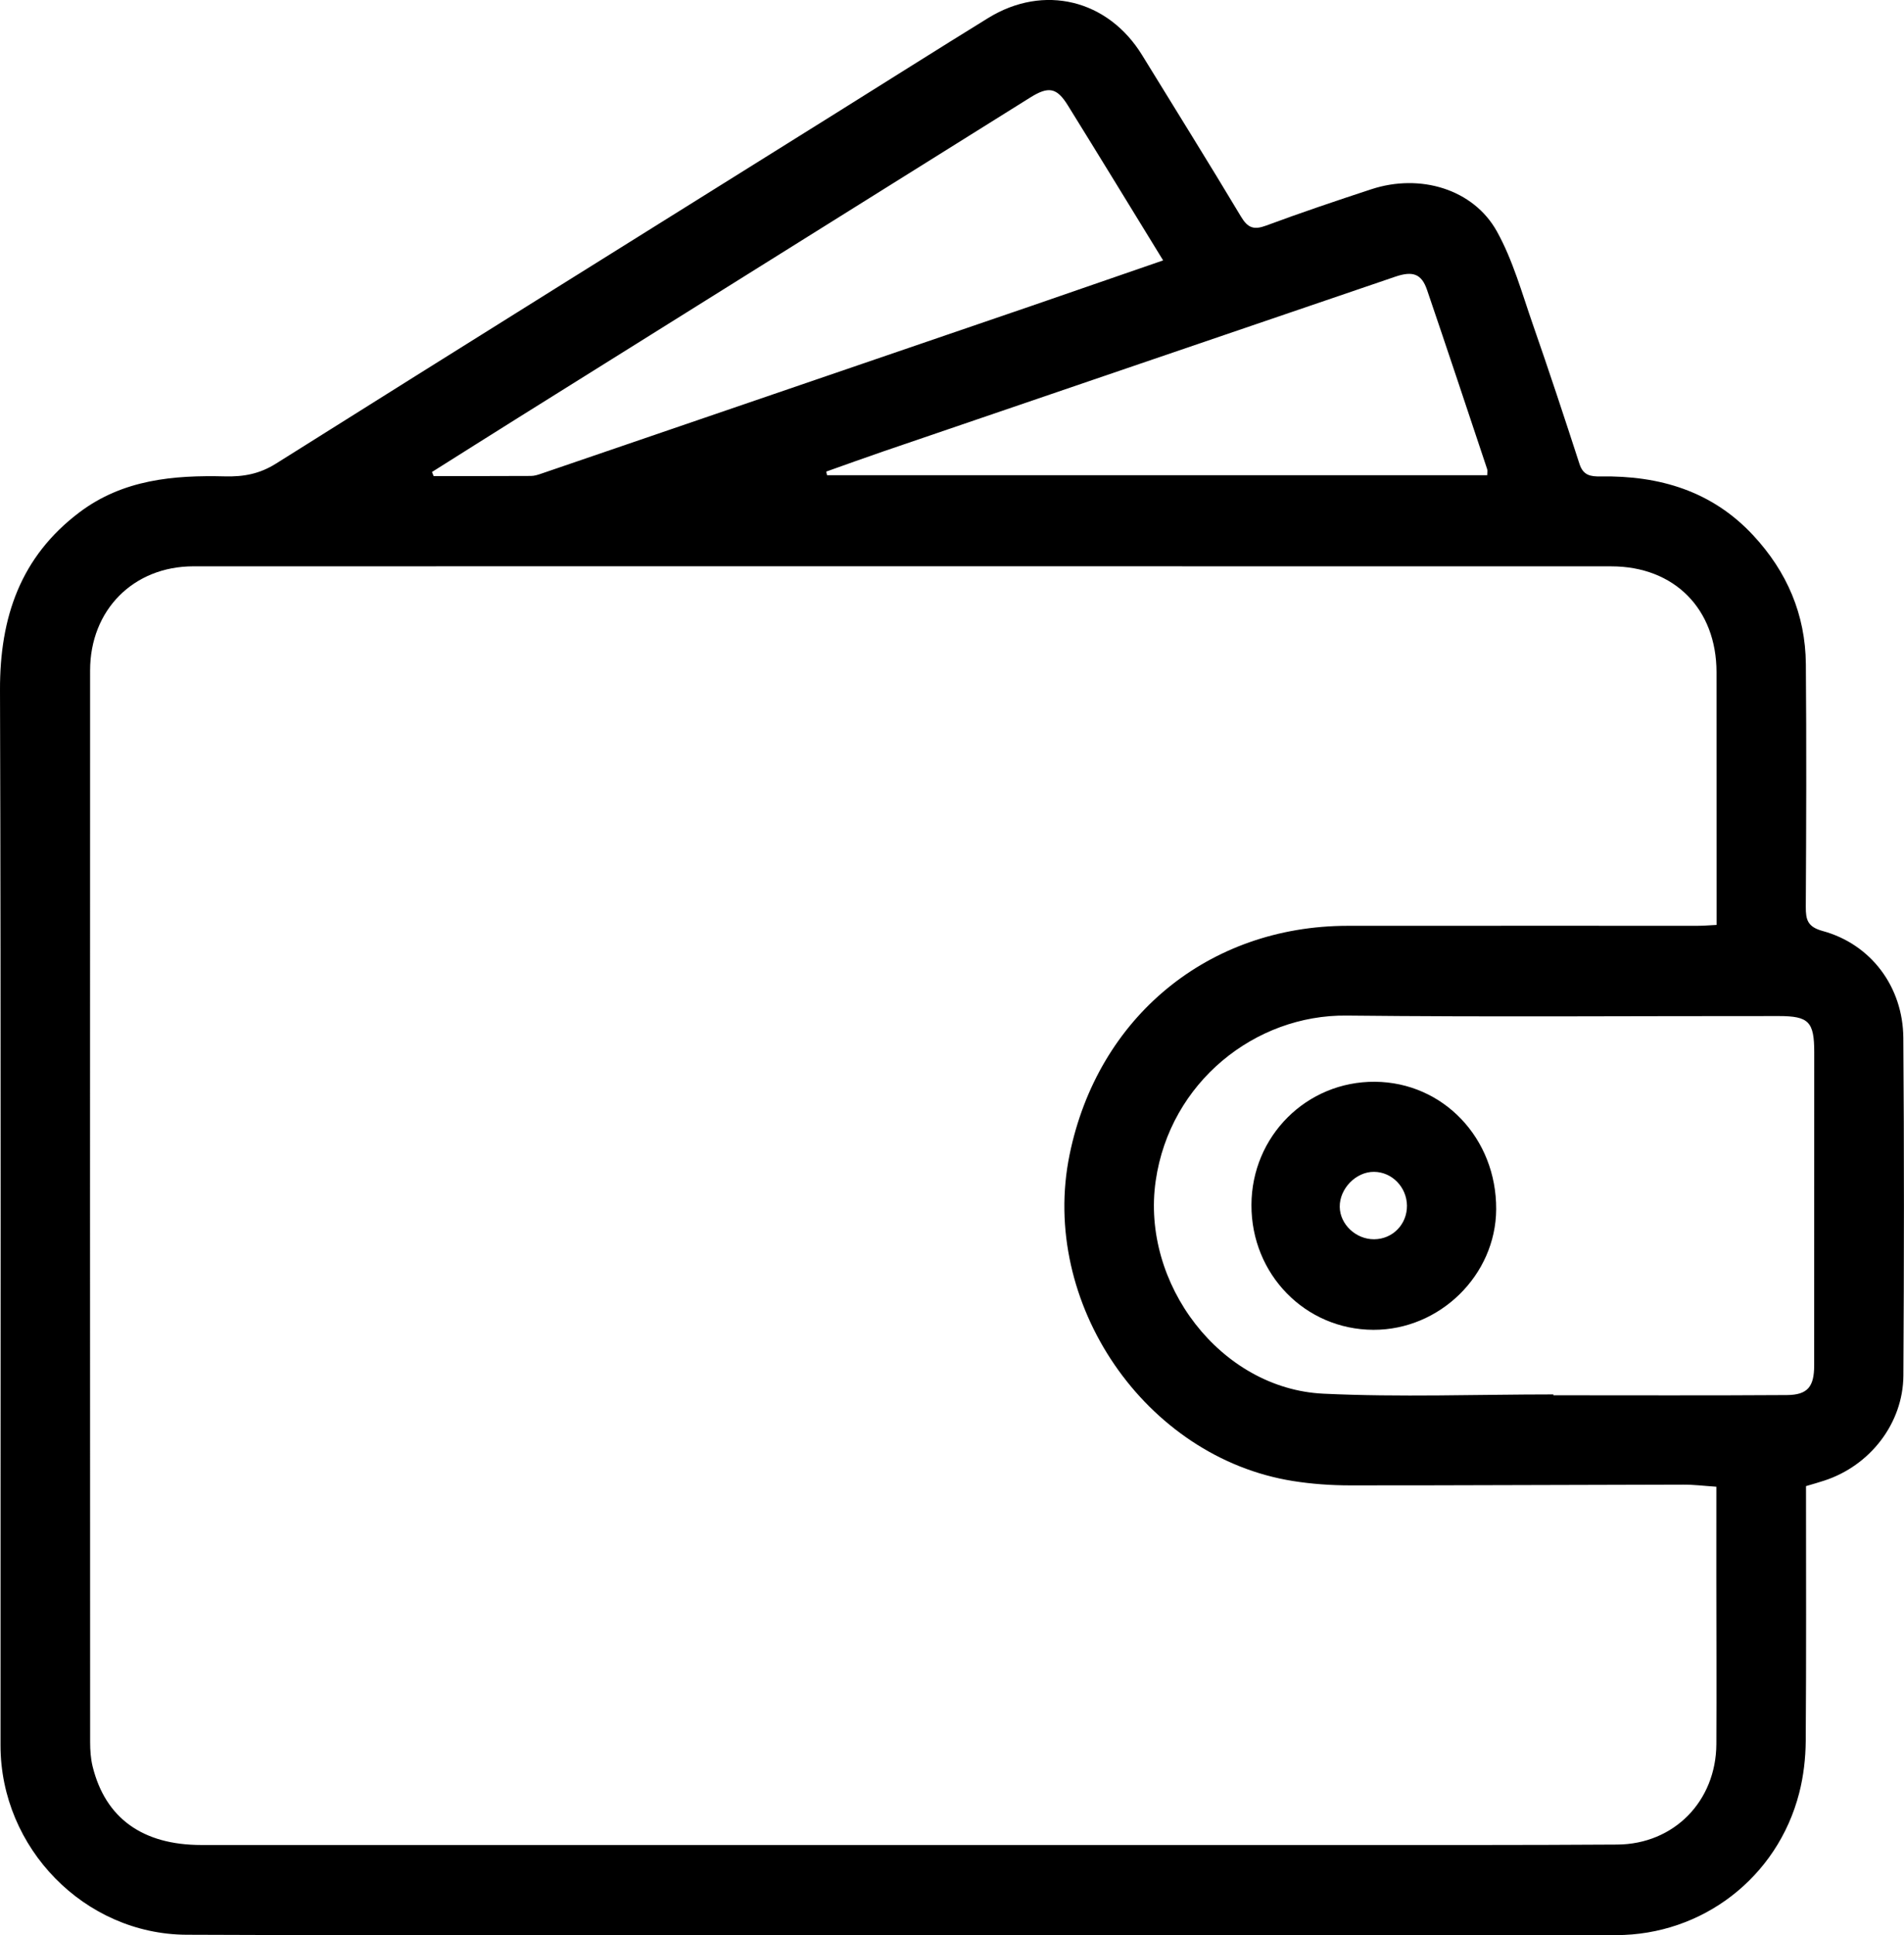 <svg width="62" height="63" viewBox="0 0 62 63" fill="none" xmlns="http://www.w3.org/2000/svg">
<g clip-path="url(#clip0_410_230)">
<path d="M58.809 48.379C58.809 51.182 58.82 53.929 58.8 56.677C58.795 57.243 58.728 57.824 58.587 58.371C57.881 61.121 55.434 62.996 52.619 62.996C42.192 62.995 31.765 62.998 21.338 62.996C16.25 62.996 11.162 63.009 6.074 62.984C2.753 62.968 0.018 60.162 0.017 56.821C0.014 45.369 0.035 33.917 5.08695e-05 22.463C-0.007 20.093 0.67 18.122 2.59 16.676C4.004 15.611 5.65 15.465 7.332 15.508C7.932 15.523 8.454 15.428 8.988 15.092C15.053 11.277 21.133 7.488 27.209 3.691C28.864 2.657 30.514 1.613 32.174 0.589C33.988 -0.531 36.08 -0.017 37.194 1.8C38.268 3.55 39.357 5.292 40.412 7.054C40.632 7.422 40.83 7.491 41.226 7.345C42.361 6.924 43.508 6.537 44.657 6.16C46.244 5.64 47.976 6.154 48.744 7.534C49.263 8.469 49.557 9.535 49.912 10.556C50.439 12.065 50.94 13.584 51.433 15.104C51.555 15.48 51.795 15.515 52.126 15.51C54.035 15.48 55.749 15.982 57.096 17.434C58.187 18.61 58.79 20.002 58.804 21.617C58.826 24.25 58.817 26.886 58.802 29.52C58.8 29.948 58.862 30.174 59.356 30.309C60.92 30.737 61.966 32.12 61.978 33.787C62.007 37.452 62.002 41.117 61.98 44.781C61.969 46.338 60.893 47.715 59.403 48.2C59.224 48.26 59.044 48.309 58.809 48.379ZM55.89 48.399C55.486 48.372 55.148 48.329 54.812 48.331C51.197 48.336 47.582 48.357 43.968 48.355C43.348 48.355 42.72 48.311 42.108 48.214C37.286 47.45 33.84 42.41 34.829 37.589C35.746 33.109 39.348 30.143 43.884 30.139C47.689 30.136 51.493 30.139 55.298 30.138C55.481 30.138 55.663 30.121 55.897 30.11C55.897 29.854 55.897 29.648 55.897 29.443C55.897 26.922 55.898 24.402 55.895 21.881C55.893 19.825 54.522 18.437 52.469 18.437C37.08 18.434 21.692 18.434 6.302 18.436C4.344 18.436 2.935 19.858 2.934 21.825C2.931 33.454 2.931 45.081 2.935 56.71C2.935 56.975 2.953 57.246 3.015 57.502C3.429 59.186 4.641 60.062 6.556 60.062C18.84 60.063 31.125 60.063 43.409 60.062C46.493 60.062 49.577 60.068 52.661 60.048C54.51 60.037 55.881 58.635 55.89 56.775C55.899 54.962 55.89 53.148 55.889 51.333C55.89 50.382 55.89 49.43 55.89 48.399ZM50.583 45.394C50.583 45.403 50.583 45.412 50.583 45.422C53.117 45.422 55.651 45.432 58.186 45.415C58.862 45.41 59.075 45.144 59.075 44.449C59.078 41.051 59.078 37.653 59.077 34.255C59.077 33.263 58.9 33.077 57.926 33.077C53.233 33.073 48.539 33.112 43.846 33.061C40.879 33.029 38.098 35.223 37.633 38.44C37.149 41.781 39.737 45.21 43.091 45.37C45.583 45.489 48.085 45.394 50.583 45.394ZM14.067 15.365C14.084 15.409 14.102 15.453 14.12 15.498C15.176 15.498 16.232 15.5 17.288 15.494C17.398 15.494 17.511 15.459 17.618 15.422C19.352 14.831 21.085 14.236 22.818 13.643C26.41 12.413 30.004 11.186 33.596 9.955C35.002 9.472 36.407 8.984 37.875 8.477C36.817 6.754 35.8 5.086 34.77 3.427C34.411 2.848 34.143 2.803 33.55 3.173C27.994 6.646 22.438 10.118 16.883 13.593C15.942 14.181 15.005 14.775 14.067 15.365ZM26.905 15.352C26.914 15.392 26.923 15.431 26.931 15.471C34.094 15.471 41.257 15.471 48.428 15.471C48.428 15.38 48.443 15.32 48.426 15.271C47.777 13.325 47.131 11.379 46.469 9.438C46.292 8.917 46.008 8.812 45.436 9.007C39.875 10.903 34.313 12.799 28.752 14.699C28.136 14.91 27.521 15.134 26.905 15.352Z" fill="black"/>
<path d="M40.751 39.228C40.756 36.987 42.547 35.2 44.772 35.216C46.996 35.232 48.734 37.059 48.72 39.369C48.708 41.509 46.885 43.297 44.722 43.291C42.504 43.284 40.745 41.485 40.751 39.228ZM44.742 38.148C44.157 38.143 43.618 38.693 43.626 39.288C43.633 39.859 44.153 40.348 44.748 40.343C45.351 40.338 45.819 39.857 45.815 39.249C45.808 38.646 45.328 38.152 44.742 38.148Z" fill="black"/>
</g>
<defs>
<clipPath id="clip0_410_230">
<rect width="62" height="63" fill="white"/>
</clipPath>
</defs>
</svg>
